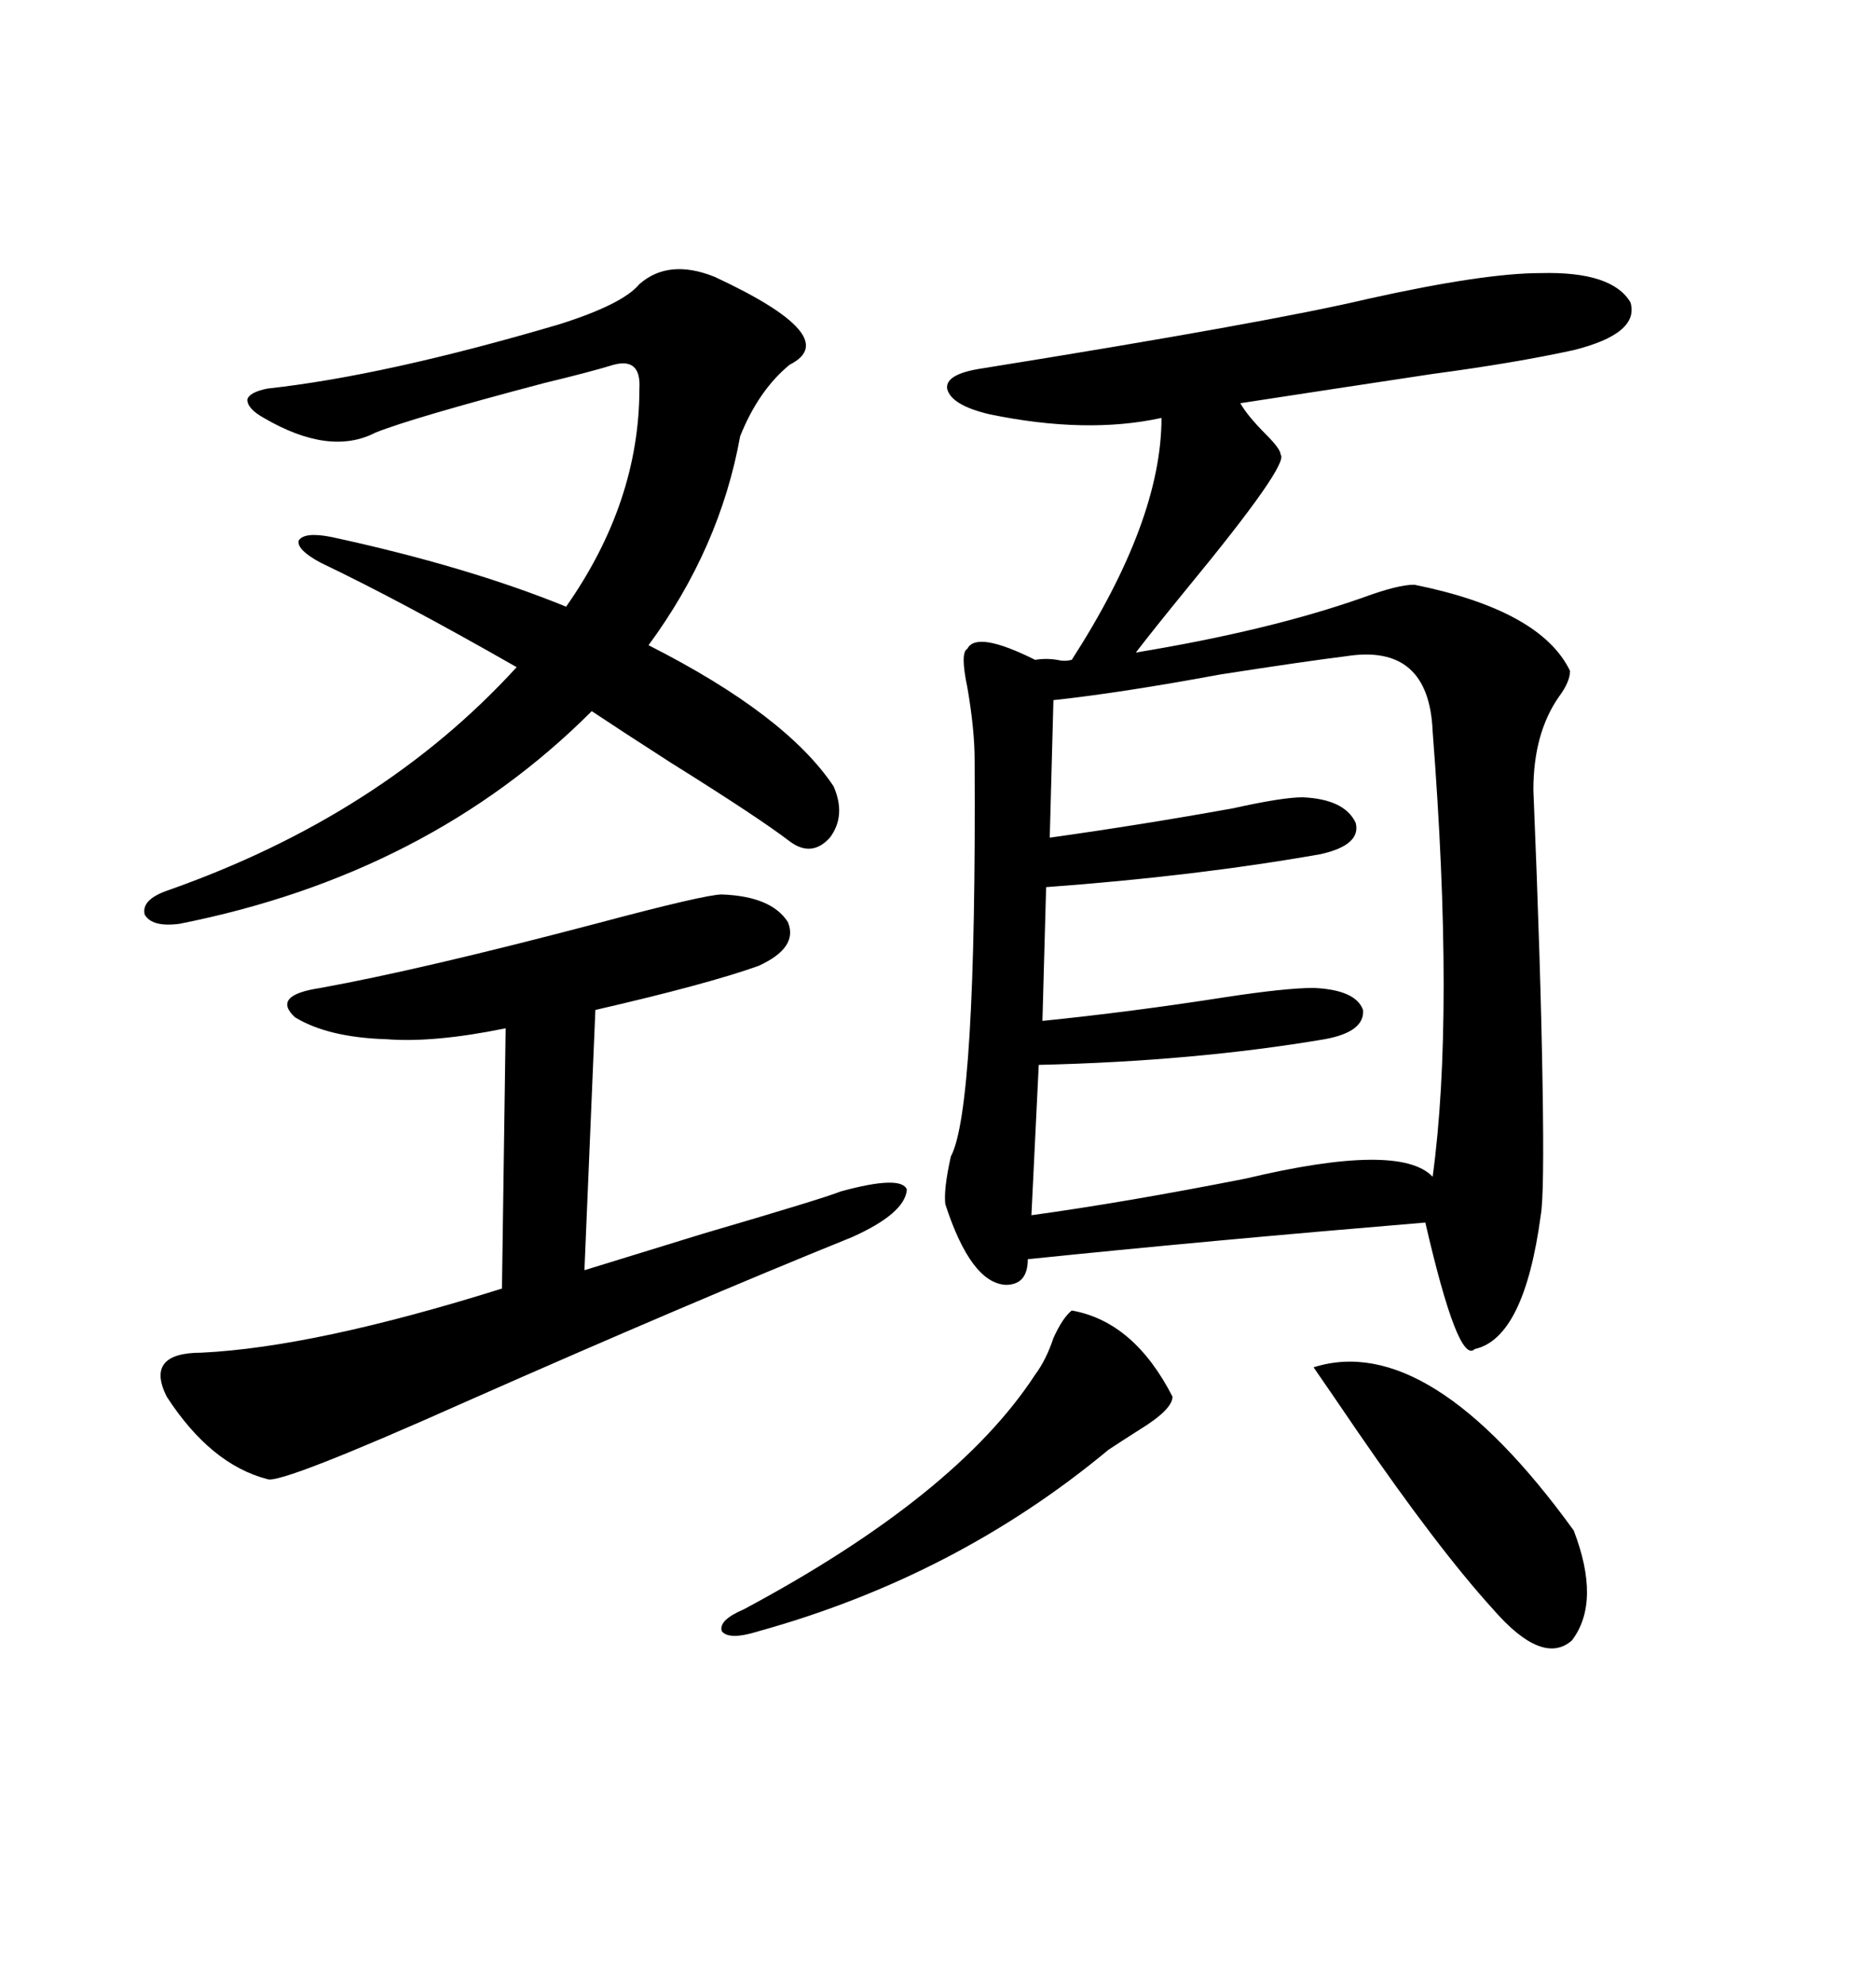 <svg xmlns="http://www.w3.org/2000/svg" xmlns:xlink="http://www.w3.org/1999/xlink" width="300" height="317.285"><path d="M246.39 43.65L246.39 43.65Q257.81 43.36 260.74 48.34L260.74 48.34Q262.21 53.32 251.66 55.96L251.66 55.96Q242.29 58.01 229.10 59.77L229.10 59.77Q213.57 62.11 198.34 64.45L198.34 64.45Q199.51 66.50 202.44 69.43L202.44 69.43Q204.79 71.78 204.79 72.66L204.79 72.66Q206.25 74.12 189.84 94.04L189.84 94.04Q184.57 100.49 181.64 104.30L181.64 104.30Q203.03 100.78 217.97 95.51L217.97 95.51Q223.54 93.46 226.17 93.46L226.17 93.46Q246.39 97.56 251.07 107.23L251.07 107.23Q251.07 108.98 249.32 111.33L249.32 111.33Q245.21 117.19 245.21 126.27L245.21 126.27Q246.39 154.69 246.68 173.44L246.68 173.44Q246.97 191.02 246.39 194.24L246.39 194.24Q243.75 213.87 235.84 215.63L235.84 215.63Q233.20 218.26 227.93 195.41L227.93 195.41Q192.77 198.34 164.36 201.27L164.36 201.27Q164.36 205.37 160.84 205.37L160.84 205.37Q155.27 205.08 151.17 192.48L151.17 192.48Q150.88 190.14 152.05 184.86L152.05 184.86Q156.15 177.25 155.86 121.58L155.86 121.58Q155.86 116.60 154.69 109.86L154.69 109.86Q153.52 104.30 154.69 103.71L154.69 103.71Q156.15 100.78 165.53 105.47L165.53 105.47Q167.29 105.18 169.04 105.47L169.04 105.47Q170.21 105.76 171.39 105.47L171.39 105.47Q185.74 83.20 185.74 66.80L185.74 66.80Q173.73 69.43 158.20 66.21L158.20 66.21Q152.05 64.75 151.46 62.11L151.46 62.11Q151.17 59.77 157.03 58.89L157.03 58.89Q202.73 51.56 218.85 47.75L218.85 47.75Q237.30 43.65 246.39 43.65ZM215.33 104.88L215.33 104.88Q208.30 105.76 195.12 107.81L195.12 107.81Q179.30 110.74 168.46 111.91L168.46 111.91L167.87 133.89Q182.52 131.84 197.17 129.20L197.17 129.20Q205.08 127.44 208.30 127.44L208.30 127.44Q215.04 127.73 216.80 131.54L216.80 131.54Q217.68 135.06 211.23 136.52L211.23 136.52Q191.31 140.04 167.29 141.80L167.29 141.80L166.70 163.18Q181.05 161.72 196.00 159.38L196.00 159.38Q205.66 157.91 210.06 157.91L210.06 157.91Q216.80 158.20 217.97 161.43L217.97 161.43Q218.26 164.94 211.82 166.11L211.82 166.11Q191.02 169.63 166.11 170.21L166.11 170.21L164.94 194.24Q179.88 192.19 199.22 188.38L199.22 188.38Q223.83 182.52 229.10 188.09L229.10 188.09Q232.62 162.30 229.10 116.89L229.10 116.89Q228.52 102.83 215.33 104.88ZM133.30 125.68L133.30 125.68Q135.35 130.37 132.71 133.89L132.71 133.89Q129.79 137.11 126.27 134.47L126.27 134.47Q121.29 130.66 107.23 121.88L107.23 121.88Q99.02 116.60 94.63 113.67L94.63 113.67Q68.55 139.75 28.71 147.66L28.71 147.66Q24.32 148.24 23.14 146.19L23.14 146.19Q22.56 143.85 26.66 142.38L26.66 142.38Q60.94 130.37 82.62 106.64L82.62 106.64Q64.16 96.09 51.27 89.94L51.27 89.94Q47.46 87.89 47.75 86.43L47.75 86.43Q48.63 84.96 53.03 85.84L53.03 85.84Q74.71 90.53 90.53 96.97L90.53 96.97Q102.25 80.27 102.25 62.11L102.25 62.11Q102.54 57.13 98.14 58.30L98.14 58.30Q94.34 59.47 87.01 61.23L87.01 61.23Q65.92 66.80 60.06 69.14L60.06 69.14Q52.73 72.95 42.19 66.80L42.19 66.80Q39.55 65.33 39.55 63.87L39.55 63.87Q39.84 62.70 42.77 62.11L42.77 62.11Q61.52 60.06 89.36 51.86L89.36 51.86Q99.61 48.63 102.25 45.41L102.25 45.41Q106.93 41.31 114.26 44.24L114.26 44.24Q135.06 53.91 126.27 58.30L126.27 58.30Q121.29 62.40 118.36 69.73L118.36 69.73Q115.14 87.60 103.71 103.13L103.71 103.13Q125.68 114.26 133.30 125.68ZM115.43 142.97L115.43 142.97Q123.34 143.26 125.98 147.36L125.98 147.36Q127.73 151.46 121.29 154.39L121.29 154.39Q113.09 157.32 95.21 161.43L95.21 161.43L93.46 203.03Q97.27 201.86 112.50 197.17L112.50 197.17Q131.54 191.60 134.47 190.43L134.47 190.43Q144.14 187.79 145.02 190.14L145.02 190.14Q144.73 193.95 136.23 197.75L136.23 197.75Q110.16 208.30 75 223.83L75 223.83Q44.82 237.30 42.77 236.43L42.77 236.43Q33.69 234.08 26.66 223.24L26.66 223.24Q23.14 216.21 32.23 216.21L32.23 216.21Q50.39 215.33 80.27 205.96L80.27 205.96L80.86 164.36Q69.43 166.70 61.82 166.11L61.82 166.11Q52.44 165.82 47.17 162.60L47.17 162.60Q43.36 159.08 51.27 157.91L51.27 157.91Q67.38 154.98 95.21 147.66L95.21 147.66Q112.79 142.97 115.43 142.97ZM171.39 209.47L171.39 209.47Q181.35 211.23 187.50 223.24L187.50 223.24Q187.50 225.29 182.23 228.52L182.23 228.52Q179.00 230.57 177.25 231.74L177.25 231.74Q152.93 251.95 121.29 260.74L121.29 260.74Q116.60 262.21 115.43 260.74L115.43 260.74Q114.84 258.98 118.95 257.23L118.95 257.23Q152.93 239.06 165.53 219.73L165.53 219.73Q167.29 217.38 168.46 213.87L168.46 213.87Q169.92 210.64 171.39 209.47ZM210.06 218.55L210.06 218.55Q228.52 212.70 251.66 244.63L251.66 244.63Q256.05 256.05 251.37 262.21L251.37 262.21Q246.68 266.31 238.77 257.23L238.77 257.23Q229.98 247.56 217.09 228.81L217.09 228.81Q212.70 222.36 210.06 218.55Z"/></svg>